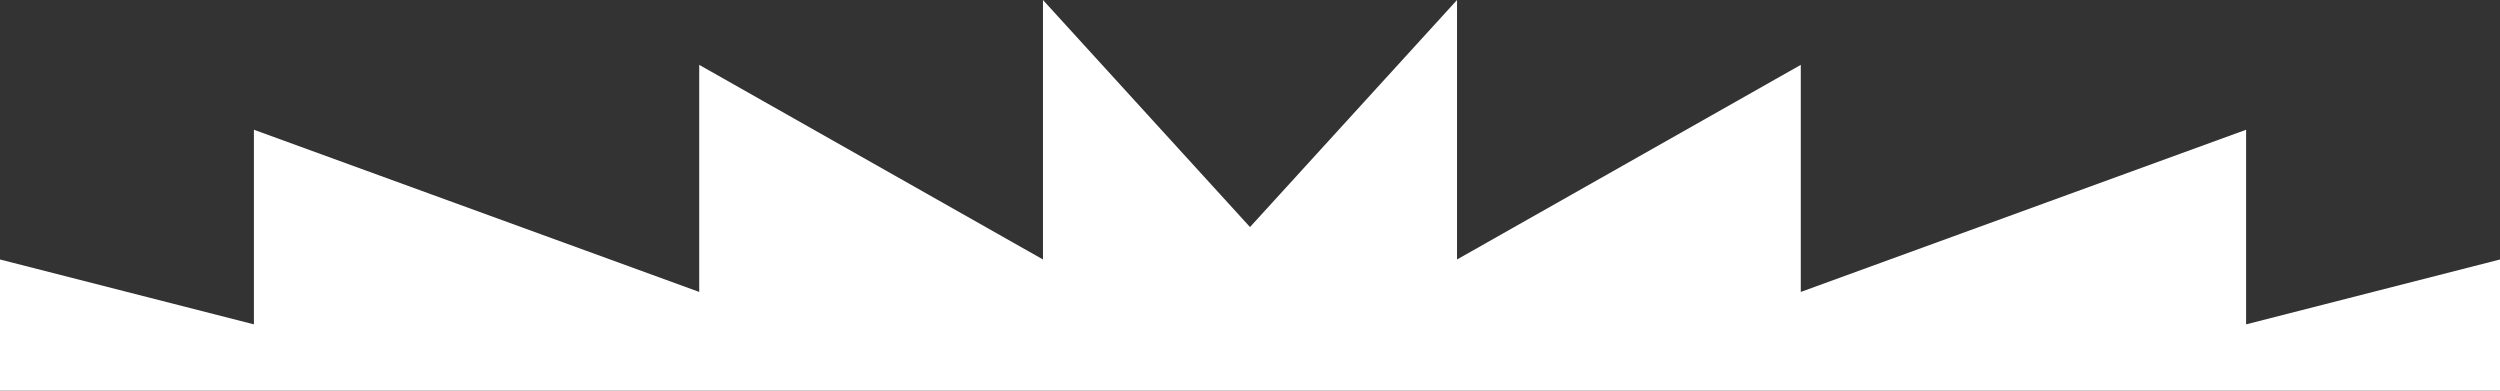 <?xml version="1.0" encoding="UTF-8"?> <svg xmlns="http://www.w3.org/2000/svg" width="1280" height="200" viewBox="0 0 1280 200" fill="none"><rect x="0" y="0" width="1280" height="200" fill="#333333" stroke="none"/><path d="M746 132.85L922 33.21V149.47L1150 66.43V166.07L1410 99.64V230H-130V99.64L130 166.07V66.43L358 149.47V33.21L534 132.85V0L640 116.25L746 0V132.85Z" fill="white"></path></svg> 